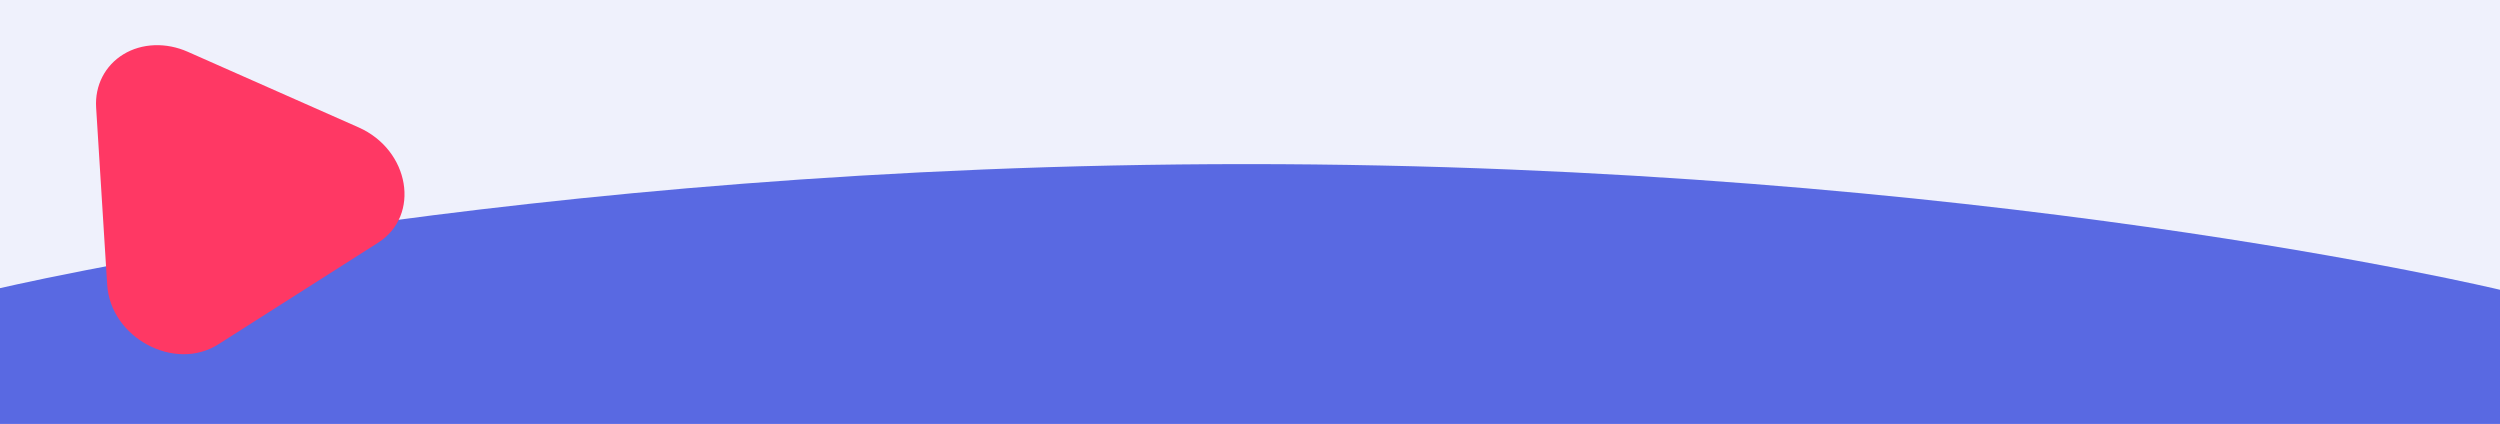 <svg xmlns="http://www.w3.org/2000/svg" width="1439" height="244" viewBox="0 0 1439 244" fill="none"><rect width="1439" height="244" fill="#E5E5E5"></rect><rect x="-4" width="1443" height="833" fill="#EFF1FC"></rect><path d="M1439 917.931V166.794C1439 166.794 1137.87 94.458 717.5 94.458C297.126 94.458 -4 166.794 -4 166.794V890.095V917.931C-4 917.931 129.277 962.44 407.355 962.44C685.433 962.44 806.685 890.095 1061.21 890.095C1315.74 890.095 1439 917.931 1439 917.931Z" fill="#5969E2"></path><path d="M125.639 198.209L217.603 139.72C242.256 124.053 235.899 86.382 206.401 73.319L108.105 29.823C101.942 27.084 95.333 25.779 88.869 26.027C82.405 26.274 76.287 28.066 71.061 31.242C65.835 34.417 61.663 38.879 58.918 44.227C56.173 49.576 54.94 55.645 55.329 61.894L61.696 163.888C63.58 194.403 100.478 214.209 125.639 198.209Z" fill="#FF3864"></path></svg>
